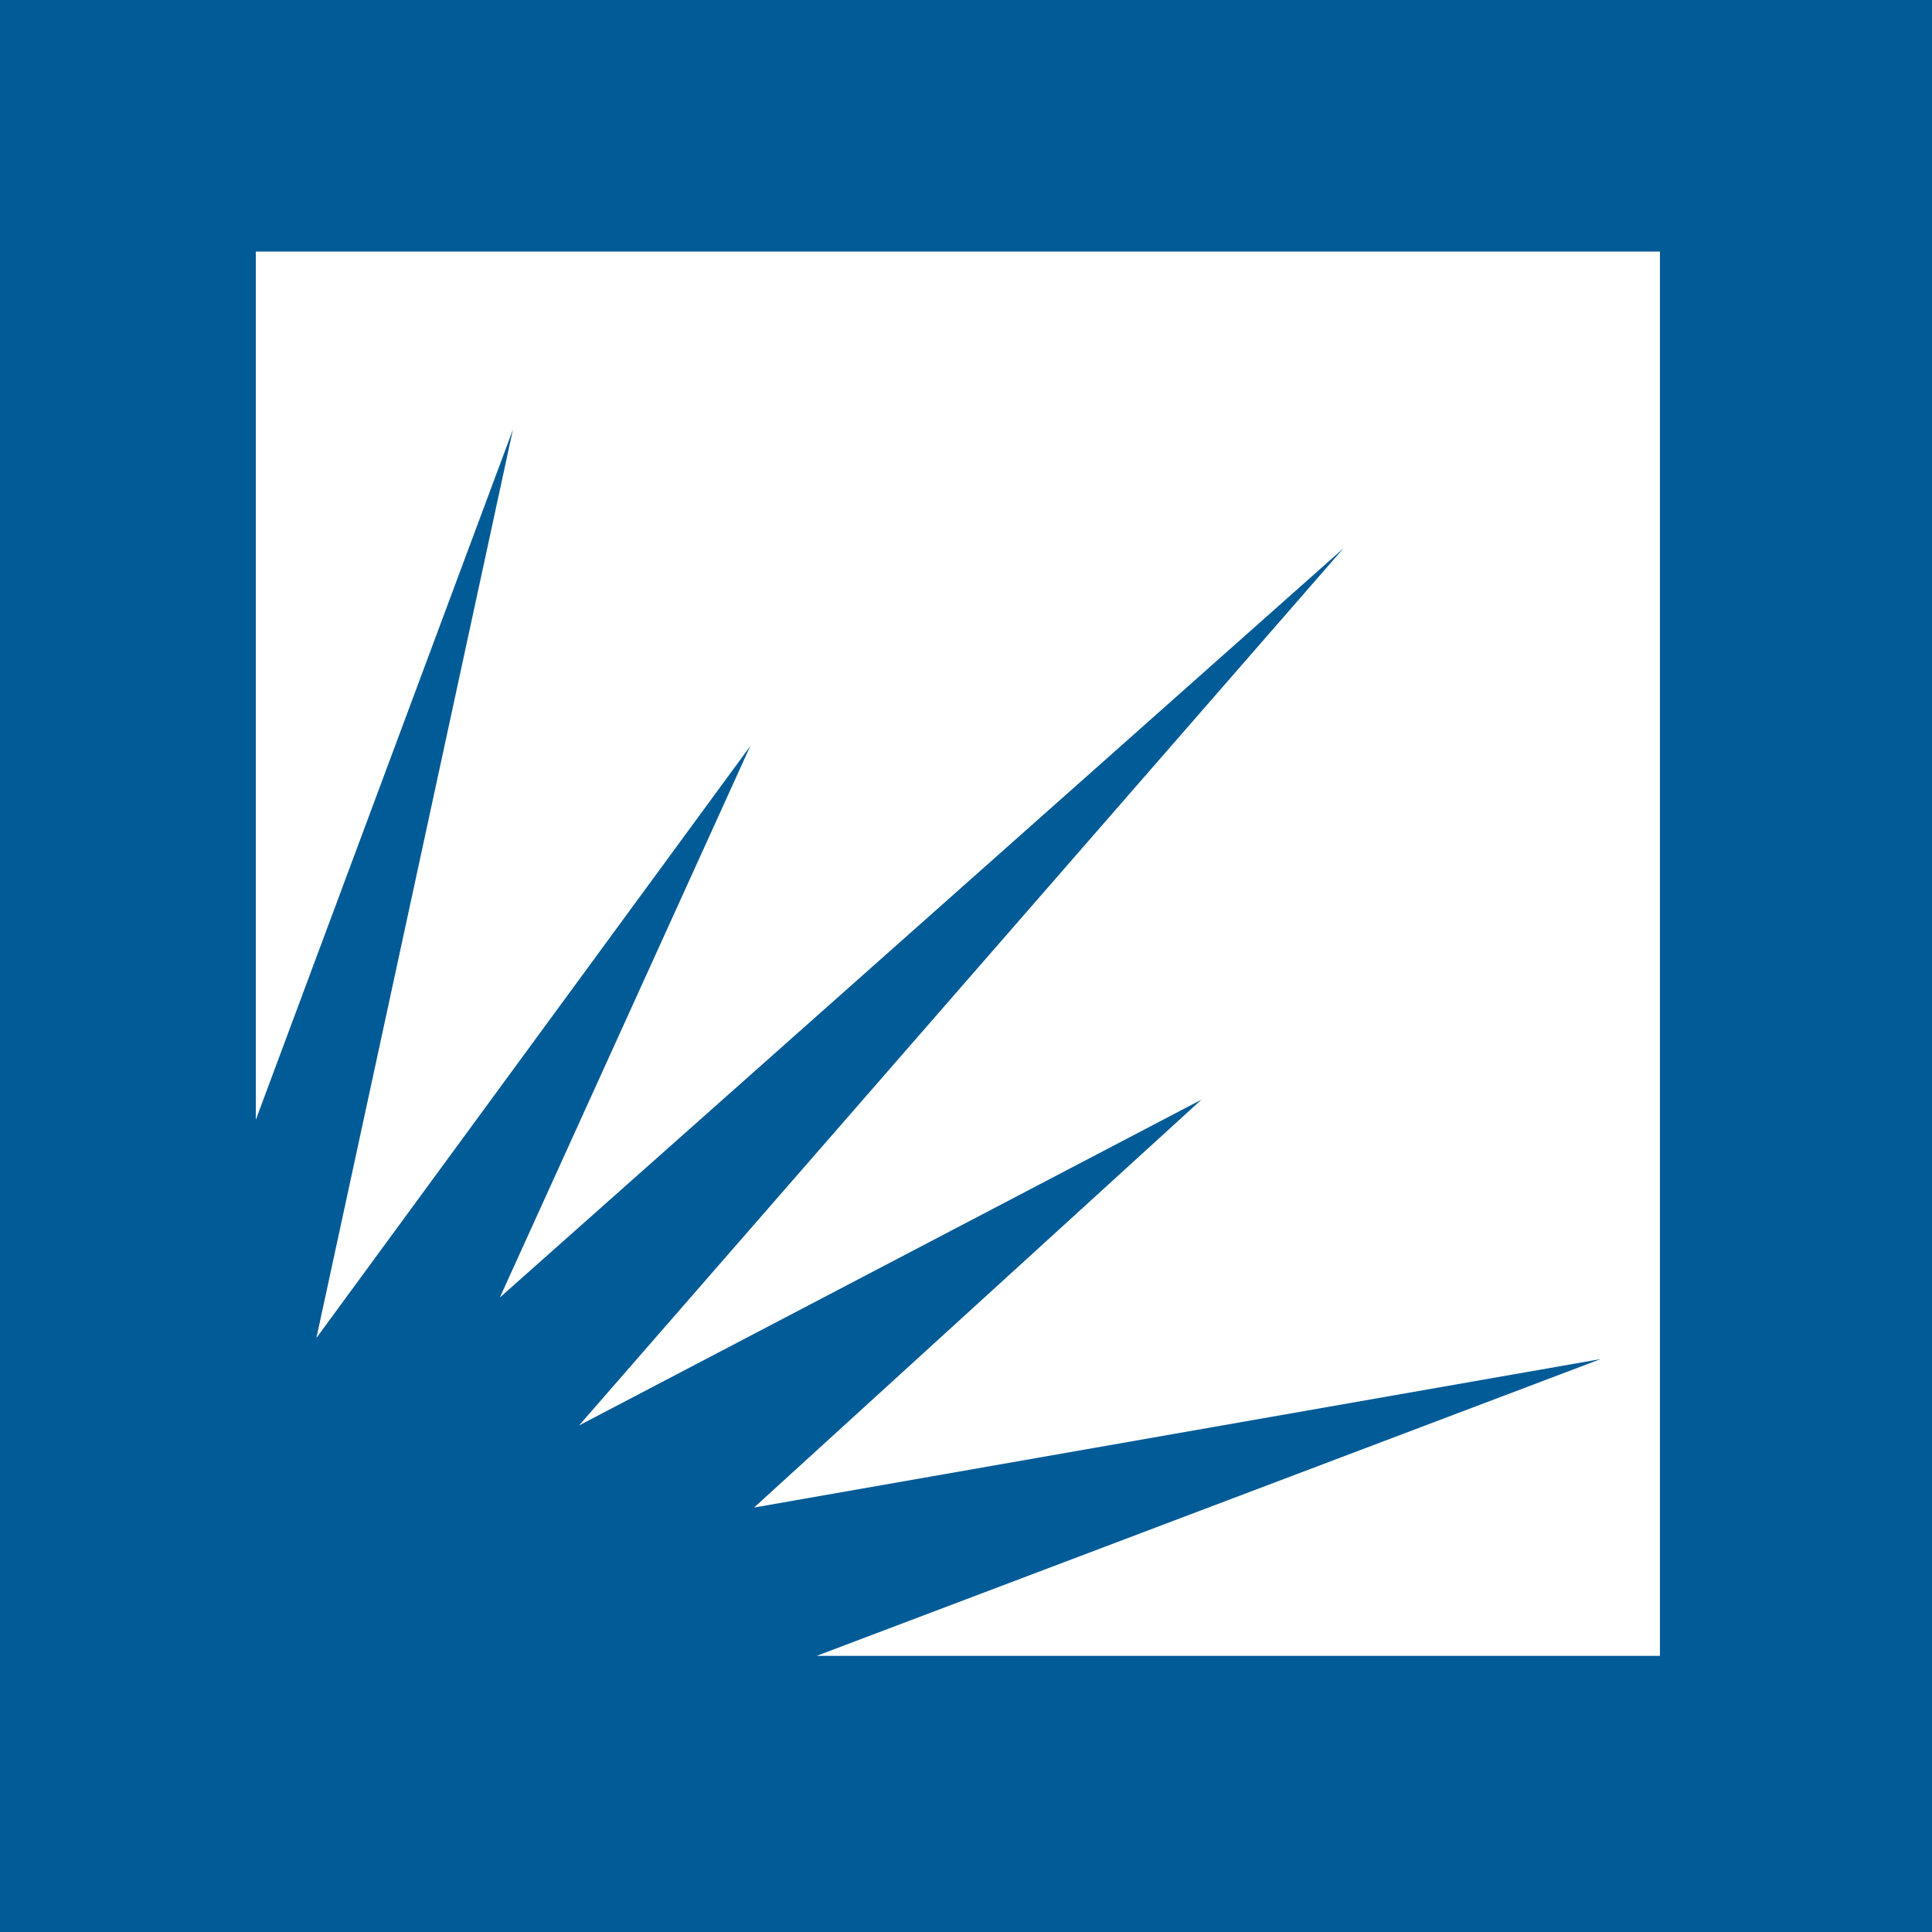<svg xmlns="http://www.w3.org/2000/svg" width="133" height="133" viewBox="0 0 133 133"><defs><style>.cls-1{fill:#015b97;}.cls-2{fill:#fff;}</style></defs><g id="Layer_2" data-name="Layer 2"><g id="Layer_3" data-name="Layer 3"><rect class="cls-1" width="133" height="133"></rect><polygon class="cls-2" points="17.61 77.09 35.31 29.57 21.78 92.11 51.65 51.36 34.41 89.32 92.49 37.74 39.86 98.13 82.71 75.7 51.91 103.78 110.19 93.56 56.22 113.99 114.27 113.99 114.27 17.32 17.61 17.32 17.61 77.09"></polygon></g></g></svg>